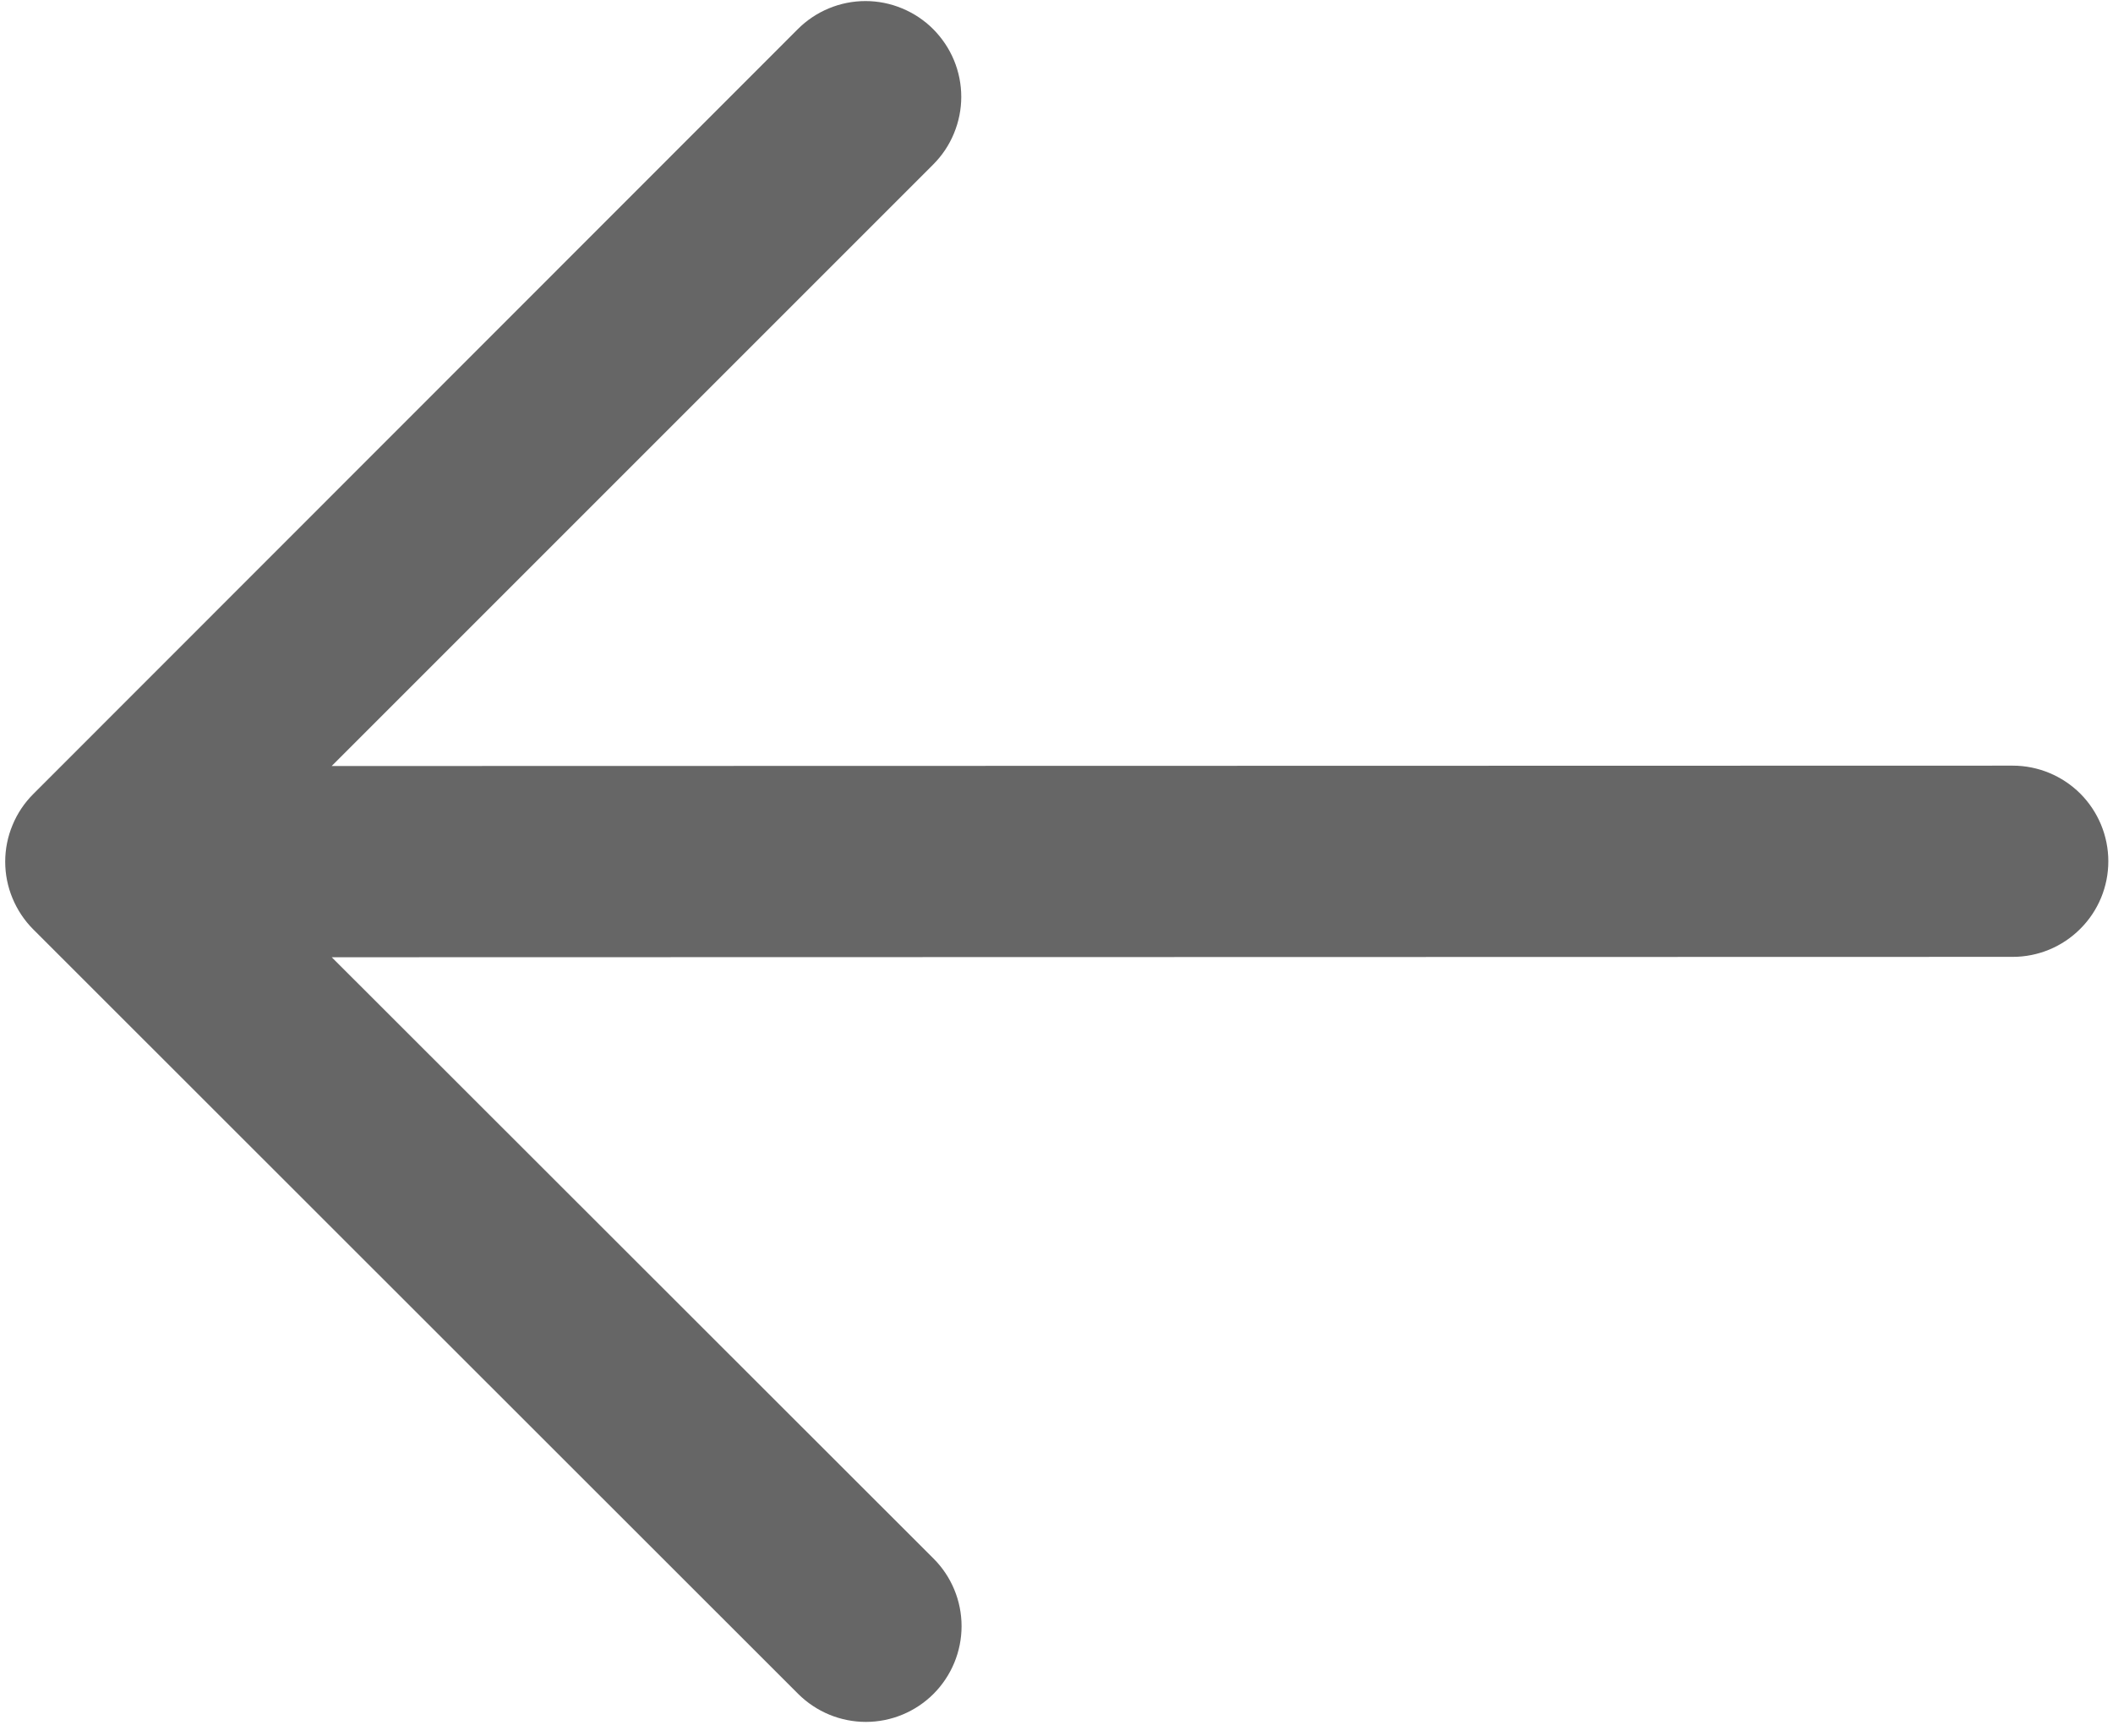 <svg width="28" height="23" viewBox="0 0 28 23" fill="none" xmlns="http://www.w3.org/2000/svg">
<path fill-rule="evenodd" clip-rule="evenodd" d="M12.366 0.386C12.483 0.504 12.577 0.643 12.641 0.797C12.705 0.951 12.738 1.116 12.738 1.283C12.738 1.449 12.705 1.614 12.641 1.768C12.578 1.922 12.484 2.062 12.366 2.18L4.395 10.151L26.671 10.146C27.007 10.146 27.329 10.28 27.567 10.517C27.804 10.755 27.938 11.077 27.938 11.413C27.938 11.749 27.805 12.071 27.567 12.308C27.33 12.546 27.008 12.68 26.672 12.68L4.396 12.685L12.37 20.653C12.608 20.89 12.742 21.213 12.742 21.549C12.742 21.886 12.608 22.208 12.371 22.446C12.133 22.684 11.81 22.818 11.474 22.818C11.137 22.818 10.815 22.684 10.577 22.447L0.441 12.316C0.323 12.198 0.23 12.058 0.166 11.904C0.102 11.751 0.069 11.586 0.069 11.419C0.069 11.252 0.102 11.087 0.166 10.934C0.229 10.78 0.323 10.64 0.441 10.522L10.572 0.386C10.69 0.268 10.829 0.175 10.983 0.111C11.137 0.047 11.302 0.014 11.469 0.014C11.635 0.014 11.8 0.047 11.954 0.111C12.108 0.175 12.248 0.268 12.366 0.386Z" fill="#666666"/>
</svg>
